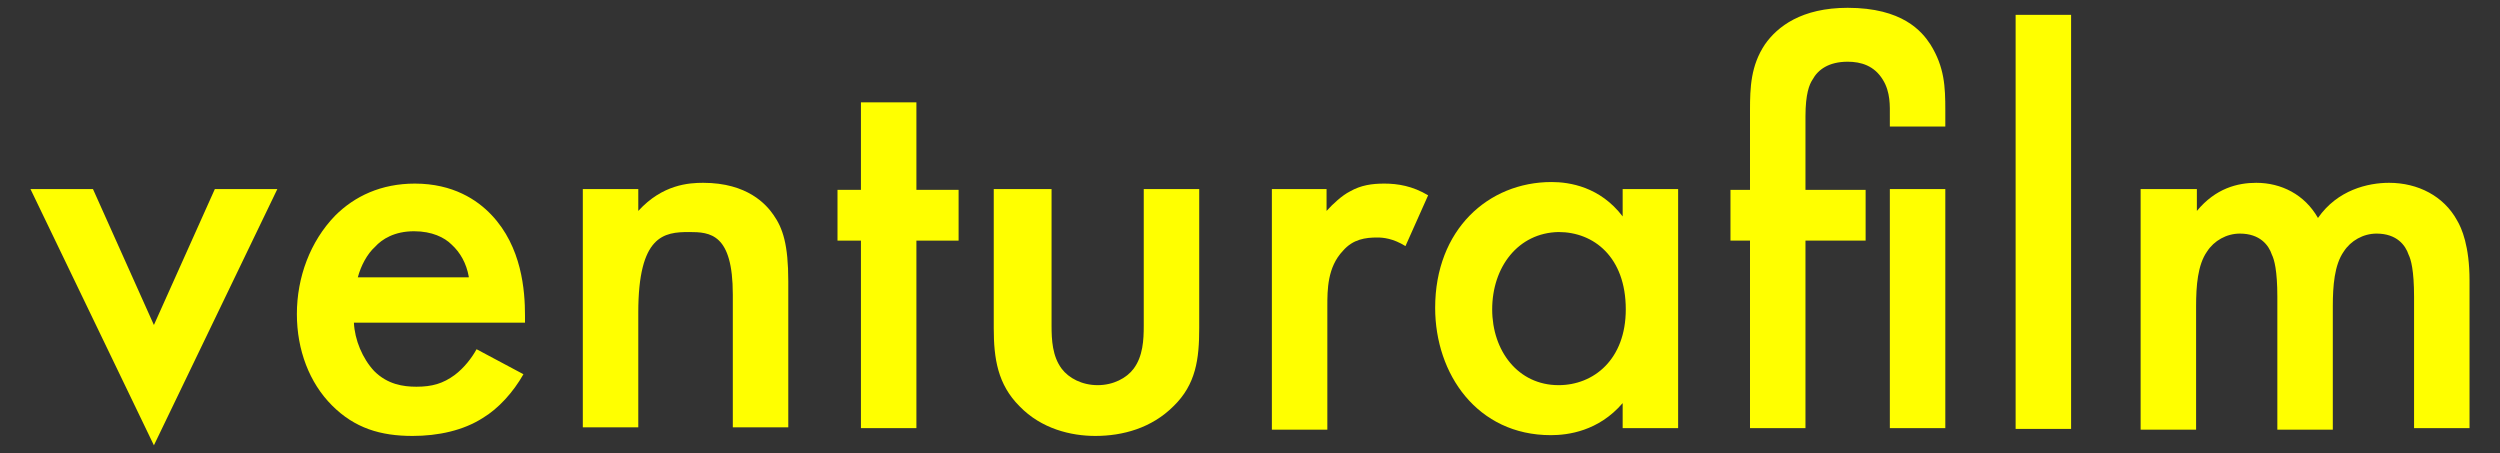 <?xml version="1.0" encoding="utf-8"?>
<!-- Generator: Adobe Illustrator 19.1.0, SVG Export Plug-In . SVG Version: 6.00 Build 0)  -->
<svg version="1.1" id="Capa_1" xmlns="http://www.w3.org/2000/svg" xmlns:xlink="http://www.w3.org/1999/xlink" x="0px" y="0px"
	 viewBox="0 0 320 58" style="enable-background:new 0 0 320 58;" xml:space="preserve">
<rect x="0" y="0" width="320" height="58" fill="#333333" stroke="none"/>
<style type="text/css">
	.st0{fill:#FFFF00;}
</style>
<g>
	<path class="st0" d="M11.9,24.2l7.8,17.4l7.8-17.4h8L19.7,57L3.9,24.2H11.9z"/>
	<path class="st0" d="M67,47.9c-1.3,2.3-3.2,4.4-5.2,5.6c-2.5,1.6-5.7,2.3-9,2.3c-4.1,0-7.4-1-10.3-3.9c-2.9-2.9-4.5-7.1-4.5-11.7
		c0-4.7,1.7-9.3,4.9-12.6c2.5-2.5,5.9-4.1,10.2-4.1c4.9,0,8,2.1,9.8,4c3.9,4.1,4.3,9.7,4.3,12.9v0.9H45.3c0.1,2.2,1.1,4.6,2.6,6.2
		c1.7,1.7,3.7,2,5.4,2c2,0,3.4-0.4,4.9-1.5c1.2-0.9,2.2-2.2,2.8-3.3L67,47.9z M60,35.4c-0.3-1.7-1.1-3.1-2.2-4.1
		c-0.9-0.9-2.5-1.7-4.8-1.7c-2.5,0-4.1,1-5,2c-1,0.9-1.8,2.4-2.2,3.9H60z"/>
	<path class="st0" d="M74.6,24.2h7.1v2.8c3.1-3.4,6.5-3.6,8.3-3.6c5.7,0,8.1,2.8,9,4.1c1.2,1.7,1.9,3.8,1.9,8.5v18.7h-7.1v-17
		c0-7.8-2.9-8-5.6-8c-3.2,0-6.5,0.4-6.5,10.3v14.7h-7.1V24.2z"/>
	<path class="st0" d="M117.3,30.8v24h-7.1v-24h-3v-6.5h3V13.1h7.1v11.2h5.4v6.5H117.3z"/>
	<path class="st0" d="M134.6,24.2v17.5c0,1.8,0.1,3.9,1.3,5.5c0.9,1.2,2.6,2.1,4.6,2.1c2,0,3.7-0.9,4.6-2.1c1.2-1.6,1.3-3.7,1.3-5.5
		V24.2h7.1V42c0,3.9-0.4,7.2-3.3,10c-2.8,2.8-6.5,3.8-10,3.8c-3.1,0-6.9-0.9-9.7-3.8c-2.8-2.8-3.3-6.1-3.3-10V24.2H134.6z"/>
	<path class="st0" d="M162.7,24.2h7.1V27c0.8-0.9,2-2,3-2.5c1.4-0.8,2.8-1,4.4-1c1.7,0,3.6,0.3,5.6,1.5l-2.9,6.5
		c-1.6-1-2.9-1.1-3.6-1.1c-1.5,0-3.1,0.2-4.4,1.7c-2,2.1-2,5-2,7.1v15.8h-7.1V24.2z"/>
	<path class="st0" d="M207.7,24.2h7.1v30.6h-7.1v-3.2c-3.1,3.6-7,4.1-9.2,4.1c-9.4,0-14.8-7.8-14.8-16.3c0-10,6.8-16.1,14.9-16.1
		c2.3,0,6.2,0.6,9.1,4.4V24.2z M191,39.6c0,5.3,3.3,9.7,8.5,9.7c4.5,0,8.6-3.3,8.6-9.7c0-6.7-4.1-9.9-8.6-9.9
		C194.3,29.8,191,34.2,191,39.6z"/>
	<path class="st0" d="M231.1,30.8v24H224v-24h-2.5v-6.5h2.5V14.1c0-2.9,0.1-5.7,1.9-8.4c1.6-2.3,4.7-4.7,10.6-4.7
		c7,0,9.5,3,10.6,4.7c1.8,2.9,1.9,5.4,1.9,8.4v2.1h-7.1v-1.3c0-1.3,0.1-3.1-0.9-4.7c-1.1-1.8-2.8-2.3-4.5-2.3c-2.4,0-3.8,1-4.5,2.3
		c-0.4,0.6-0.9,1.8-0.9,4.7v9.4h7.7v6.5H231.1z M249,24.2v30.6h-7.1V24.2H249z"/>
	<path class="st0" d="M265.1,1.9v53H258v-53H265.1z"/>
	<path class="st0" d="M274.1,24.2h7.1v2.8c2.4-2.9,5.2-3.6,7.6-3.6c3.2,0,6.2,1.5,7.9,4.5c2.5-3.6,6.4-4.5,9.1-4.5
		c3.7,0,7,1.7,8.7,4.8c0.6,1,1.6,3.3,1.6,7.7v18.9H309V38c0-3.4-0.4-4.8-0.7-5.4c-0.4-1.2-1.5-2.7-4.1-2.7c-1.7,0-3.3,0.9-4.2,2.3
		c-1.2,1.7-1.4,4.4-1.4,7v15.8h-7.1V38c0-3.4-0.4-4.8-0.7-5.4c-0.4-1.2-1.5-2.7-4.1-2.7c-1.7,0-3.3,0.9-4.2,2.3
		c-1.2,1.7-1.4,4.4-1.4,7v15.8h-7.1V24.2z"/>
</g>
</svg>

